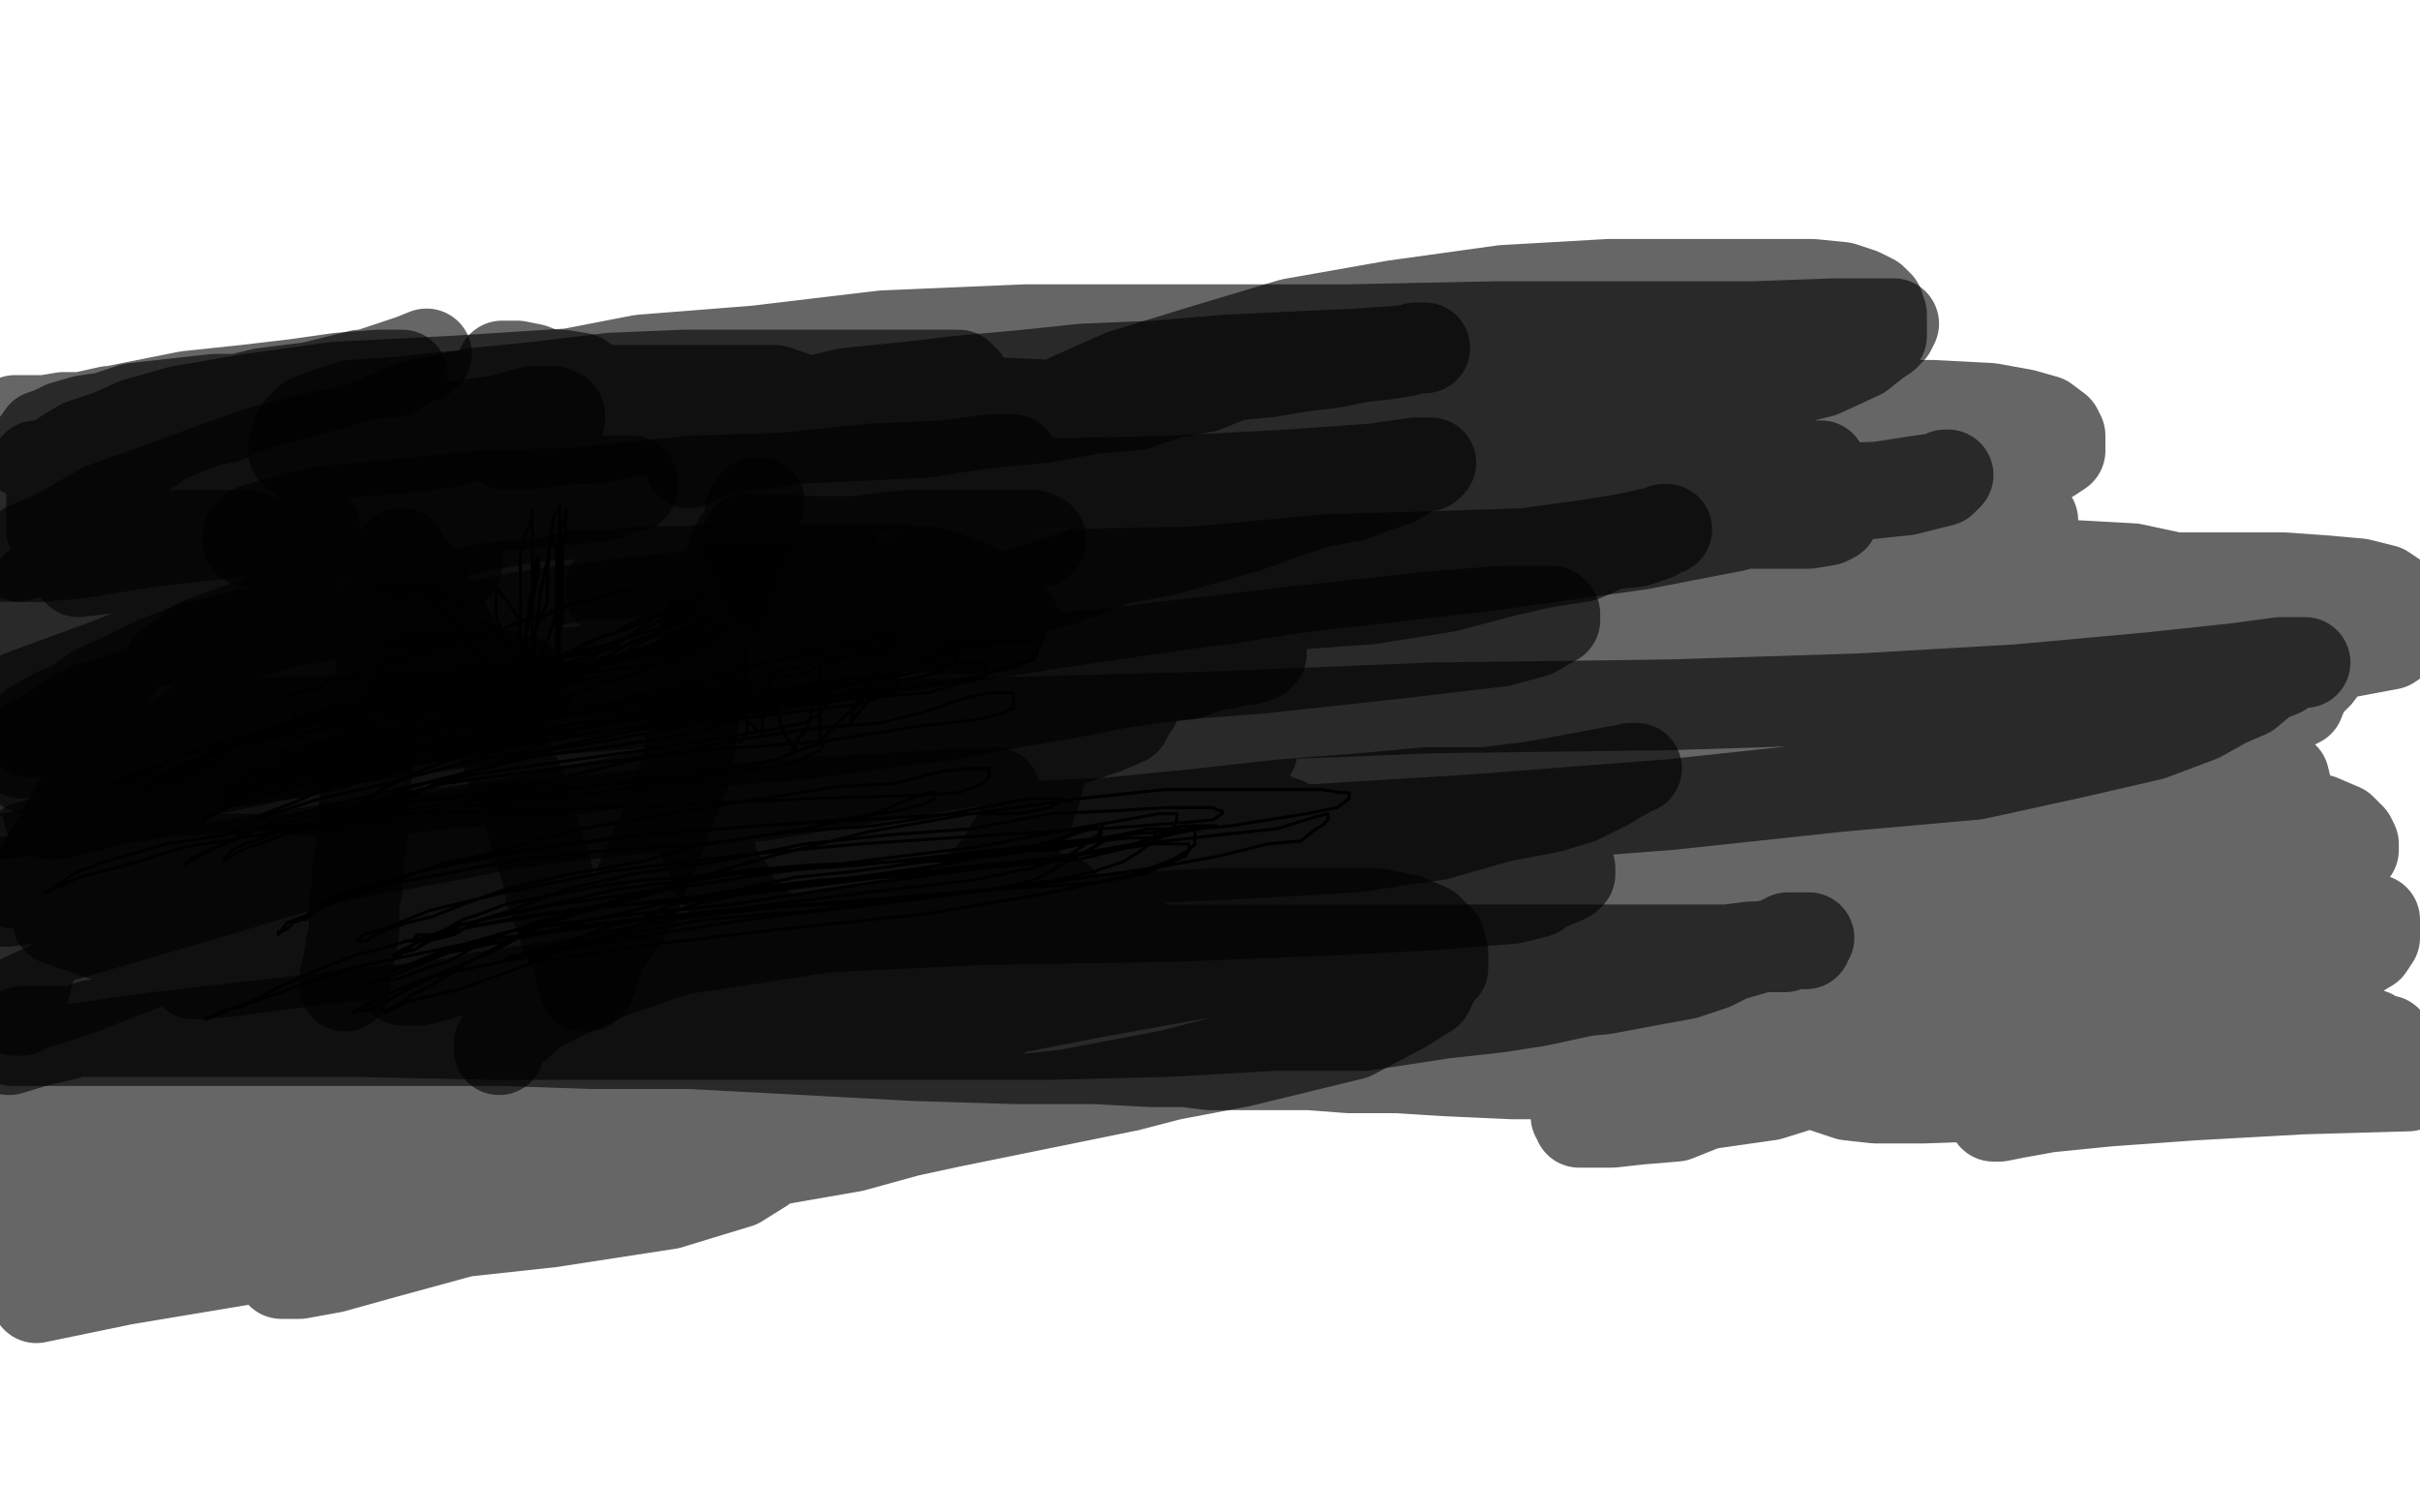 <?xml version="1.0" standalone="no"?>
<!DOCTYPE svg PUBLIC "-//W3C//DTD SVG 1.1//EN"
"http://www.w3.org/Graphics/SVG/1.1/DTD/svg11.dtd">

<svg width="800" height="500" version="1.1" xmlns="http://www.w3.org/2000/svg" xmlns:xlink="http://www.w3.org/1999/xlink" style="stroke-antialiasing: false"><desc>This SVG has been created on https://colorillo.com/</desc><rect x='0' y='0' width='800' height='500' style='fill: rgb(255,255,255); stroke-width:0' /><polyline points="96,230 97,230 97,230 98,229 98,229 100,229 100,229 102,228 102,228 104,228 104,228 106,227 106,227 107,226 107,226 109,225 109,225 111,225 111,225 112,224 112,224 113,224 113,224 114,224 115,224 116,224 117,224 117,223 118,223 119,223 120,223 121,222 122,222 122,221 123,221 124,221 126,220 127,219 128,219 129,219 130,219 131,219 132,219 132,218 133,218 134,218 135,218 135,217 136,217 136,216 137,216 138,216 139,215 140,215 141,215 142,215 142,214 143,214 144,214 145,214 146,214 147,214 147,213 148,213 149,213 150,212 151,212 152,211 153,211 154,211 155,211 157,210 158,209 159,209 160,209 161,209 162,209 163,209 164,209 164,208 166,208 167,208 168,207 170,207 170,206 172,206 173,205 174,205 175,204 177,204 179,204 180,204 180,203 181,203 182,203 182,202 183,202 184,202 185,201 187,201 187,200 189,200 190,200 191,199 192,199 194,199 195,199 196,198 197,198 198,198 199,197 200,197 202,197 202,196 203,196 204,196 204,195 205,195 206,195 207,195 208,195 209,195 210,195 211,194 212,194" style="fill: none; stroke: #000000; stroke-width: 1; stroke-linejoin: round; stroke-linecap: round; stroke-antialiasing: false; stroke-antialias: 0; opacity: 1.0"/>
<polyline points="97,237 98,237 98,237 100,237 100,237 102,236 102,236 106,235 106,235 112,234 112,234 120,233 120,233 128,232 128,232 137,231 137,231 147,229 147,229 156,228 156,228 164,225 164,225 171,224 171,224 177,222 177,222 182,219 187,216 191,214 195,212 200,210 204,209 207,207 211,205 213,204 216,204 219,202 221,201 222,200" style="fill: none; stroke: #000000; stroke-width: 1; stroke-linejoin: round; stroke-linecap: round; stroke-antialiasing: false; stroke-antialias: 0; opacity: 1.0"/>
<polyline points="123,229 124,229 124,229 127,228 127,228 132,226 132,226 138,225 138,225 147,223 147,223 158,222 158,222 169,219 169,219 181,218 181,218 192,215 192,215 201,213 201,213 209,210 209,210 215,207 215,207 220,204 220,204 224,203 227,200 229,199 231,198 232,198 232,197" style="fill: none; stroke: #000000; stroke-width: 1; stroke-linejoin: round; stroke-linecap: round; stroke-antialiasing: false; stroke-antialias: 0; opacity: 1.0"/>
<polyline points="103,236 104,236 104,236 107,236 107,236 112,234 112,234 117,233 117,233 126,230 126,230 136,228 136,228 147,227 147,227 159,225 159,225 170,224 170,224 183,221 183,221 193,220 193,220 202,218 202,218 210,216 210,216 216,214 221,212 224,210 227,209 230,206 232,206 234,205 235,204 235,205 232,206 228,209 221,211 213,214 202,218 186,222 167,226 145,229 129,233 112,237 100,239 89,244 81,248 72,251 67,254 62,256 57,258 56,259 57,258 62,254 71,249 80,246 93,242 112,237 130,232 151,227 173,224 191,220 207,217 217,214 224,212 228,209 232,207 232,206 230,207 219,210 204,214 185,220 161,224 134,229 111,234 95,239 85,242 78,246 74,249 72,249 71,251 72,249 80,246 89,241 106,237 125,230 149,227 172,219 195,216 209,213 218,209 224,206 227,204 228,203 229,202 226,204 217,208 207,211 189,217 164,222 137,228 114,234 97,238 83,244 73,248 67,250 62,254 57,256 55,257 52,259 50,260 49,260 47,260 48,260 51,258 57,254 67,250 78,246 97,239 121,233 150,229 174,224 194,220 212,217 226,214 233,211 238,209 239,208 239,207 237,208 228,211 218,215 203,219 182,224 165,227 151,230 141,233 130,237 122,239 116,242 108,245 103,247 100,249 96,249 94,250 92,250 94,248 98,244 103,242 112,239 124,235 138,234 159,229 179,226 197,222 212,220 222,219 230,215 233,214 236,212 236,211 236,210 220,214 205,218 187,220 167,224 147,228 127,230 106,239 88,242 74,245 62,249 54,253 44,257 39,259 38,260 38,261 39,259 44,256 52,253 63,249 76,246 101,242 127,238 155,232 179,228 197,224 209,223 217,220 223,218 226,216 227,215 227,214 227,215 224,218 216,220 207,224 198,226 189,230 176,233 164,236 152,239 142,242 132,245 122,248 113,251 104,252 96,254 89,257 85,259 80,260 77,263 74,264 73,264 75,262 78,259 84,256 94,253 107,248 127,244 150,240 177,237 206,233 230,229 252,225 264,223 275,219 285,216 291,214 294,213 295,211 296,211 296,210 293,210 287,212 276,214 264,217 253,219 240,223 226,227 210,230 193,235 175,239 152,244 134,249 116,252 105,255 93,258 86,259 80,261 76,263 74,264 76,263 83,260 93,257 112,254 141,248 177,243 211,238 248,234 280,229 298,225 308,223 313,220 316,219 316,218 316,216 314,216 307,218 298,222 282,226 257,232 223,236 190,239 154,244 127,249 104,254 90,258 82,262 76,265 71,269 67,271 67,272 68,271 73,268 83,264 102,259 129,254 166,247 204,241 244,236 280,231 307,229 320,225 325,224 326,223 326,221 326,220 326,219 323,219 317,219 308,221 294,224 273,228 252,232 222,236 197,240 171,244 146,250 127,255 111,259 98,265 90,268 83,271 80,274 78,275 77,275 78,275 82,273 90,269 106,264 128,259 158,251 194,246 232,239 266,235 283,233 292,230 296,228 297,226 297,225 296,224 294,224 292,224 288,224 281,224 267,227 250,230 227,233 207,237 187,240 167,245 152,250 141,254 132,258 126,261 122,264 119,266 117,268 117,269 120,268 126,264 137,260 159,254 188,246 222,239 259,232 295,228 322,224 335,220 342,218 343,215 343,214 343,213 340,212 334,212 325,212 312,214 296,215 274,218 253,223 232,229 212,235 191,241 174,248 157,255 144,259 134,264 126,266 119,270 115,272 112,273 115,269 123,266 137,262 157,256 184,252 213,248 238,244 256,241 266,239 271,236 272,234 273,233 273,231 270,231 264,232 256,235 244,238 226,243 201,247 177,250 152,256 127,262 106,267 92,271 82,275 74,279 67,282 65,284 62,285 61,286 63,284 72,280 86,274 111,268 147,259 191,253 233,248 273,245 304,240 322,238 331,236 335,234 335,232 335,231 335,229 334,229 332,229 327,229 318,231 307,235 291,239 267,241 242,245 211,251 178,259 147,264 123,266 107,271 95,274 87,277 81,279 77,281 75,283 74,284 75,284 80,281 91,277 106,272 132,268 168,263 204,259 232,257 252,254 263,252 269,249 271,248 272,247 272,246 271,246 267,247 257,251 242,254 217,259 184,264 148,267 115,272 86,276 61,280 45,285 34,288 26,290 20,293 17,294 16,295 15,295 17,294 24,289 34,285 55,279 88,274 128,269 177,268 226,266 268,264 301,263 317,262 325,259 327,257 327,256 327,255 327,254 326,254 324,254 320,254 311,255 296,259 277,260 252,264 221,269 192,274 166,281 145,286 128,292 117,296 108,299 102,303 97,305 95,307 93,308 92,308 92,309 95,305 103,302 117,295 143,287 175,281 212,276 251,273 278,271 297,268 305,266 309,264 309,263 309,262 307,262 301,264 289,269 266,274 235,279 202,281 172,284 146,289 130,292 118,294 110,298 105,301 102,303 101,304 100,304 102,302 109,297 124,292 147,286 177,280 214,276 250,273 285,271 317,269 337,269 347,267 350,265 351,264 348,264 340,264 330,266 314,269 289,273 261,275 233,279 211,285 188,289 167,294 153,299 143,303 135,305 129,307 124,309 121,311 120,311 118,311 120,309 127,307 142,301 167,295 202,288 242,283 284,279 329,276 364,274 390,272 401,271 404,269 404,268 403,268 401,267 394,267 385,267 369,268 347,269 321,274 294,276 266,279 236,285 209,289 187,294 169,301 159,304 150,309 142,311 137,314 133,315 132,316 131,316 130,316 131,315 139,311 152,306 177,300 206,296 242,289 277,286 311,284 335,281 348,281 358,279 363,276 364,276 364,274 362,274 356,275 346,279 331,282 311,286 283,290 255,293 223,298 195,300 173,303 157,306 147,309 141,311 137,314 134,314 132,315 132,316 131,316 132,315 139,311 150,306 170,302 204,294 242,289 284,286 329,281 372,276 407,273 432,269 442,267 446,264 446,262 443,262 437,261 426,261 409,261 385,261 357,264 321,269 287,275 255,283 224,292 199,299 177,307 162,315 147,321 139,325 131,329 126,332 122,334 119,334 117,334 117,335 118,334 127,329 142,323 170,317 203,311 247,304 289,299 329,294 361,292 378,289 387,285 392,283 393,281 393,279 392,279 382,279 367,281 341,285 306,289 266,292 225,297 189,301 158,306 135,311 117,316 104,321 95,325 87,329 79,333 74,334 72,335 68,337 75,334 90,329 116,320 154,312 200,305 247,300 287,295 321,291 341,287 353,283 359,279 363,276 364,274 365,272 366,272 365,272 360,274 352,277 340,280 320,284 297,289 271,291 245,294 220,298 198,300 180,304 166,309 157,312 148,314 142,317 137,319 133,320 131,320 130,320 130,321 135,319 147,314 168,308 202,303 242,299 287,292 325,287 357,284 374,280 382,278 387,275 388,273 389,271 389,269 387,269 383,269 372,271 355,274 323,280 290,284 252,289 221,294 195,301 179,305 166,312 157,317 147,323 142,326 136,329 130,333 127,334 127,335 135,331 152,327 177,318 217,312 260,307 307,302 348,295 375,289 388,284 393,281 395,279 395,276 395,274 393,274 387,275 375,279 352,283 323,287 290,290 255,294 222,298 196,304 177,309 165,310 155,314 148,318 141,320 136,322 130,324 126,324 123,325 122,325 123,325 131,322 148,315 177,309 213,304 253,300 293,297 327,294 349,291 362,288 371,285 376,282 380,279 381,278 382,275 383,275 384,274 380,274 370,276 353,279 329,283 305,285 283,288 263,290 245,294 234,297 222,299 212,304 202,306 194,309 188,313 183,314 179,315 177,316 176,318 175,318 178,317 188,313 207,309 233,304 269,301 309,296 345,292 381,287 403,283 419,279 430,278 435,274 437,273 439,271 439,270 439,269 435,270 422,274 403,276 377,279 345,284 314,287 283,291 259,294 243,296 230,299 221,302 211,306 203,309 195,311 187,313 179,314 172,317 168,317 167,317 170,316 181,313 195,309 222,304 256,300 289,298 312,296 328,294 338,292 344,290 349,287 354,284 360,281 365,278 372,276 379,274 386,274 392,273 398,273 401,273 402,273 397,274 391,275 382,277 373,277 364,278 357,279 349,280 340,281 329,282 312,284 292,285 267,286 244,288 227,290 212,291 198,293 187,295 177,297 167,299 159,302 153,304 148,307 143,309 141,309 138,309 137,310 137,311 136,311 135,311 134,311" style="fill: none; stroke: #000000; stroke-width: 1; stroke-linejoin: round; stroke-linecap: round; stroke-antialiasing: false; stroke-antialias: 0; opacity: 1.0"/>
<polyline points="173,236 173,235 173,235 173,233 173,233 173,229 173,229 173,226 173,226 173,224 173,224 173,220 173,220 173,217 173,217 174,212 174,212 174,209 174,209 175,204 175,204 175,199 175,199 176,195 176,195 177,191 177,191 177,189 177,187 177,186 178,184 178,185 178,189 177,194 176,199 174,205 174,211 173,217 172,223 171,228 170,233 170,235 169,237 169,238 170,237 171,234 172,229 177,222 180,214 183,206 185,198 186,189 186,181 187,177 187,174 187,170 187,169 187,168 187,170 185,176 185,182 185,189 185,195 185,201 185,207 185,212 185,214 185,215 185,216 185,215 185,213 185,209 186,204 186,197 186,189 186,181 185,175 185,171 185,169 185,167 185,168 183,171 182,178 181,189 181,199 177,208 177,217 177,224 177,229 177,232 177,234 178,234 179,232 181,228 182,223 184,216 184,209 184,201 184,194 184,187 184,183 184,181 183,179 183,178 183,177 182,177 182,179 181,185 179,194 178,202 177,209 177,217 176,223 176,226 176,229 176,231 176,232 176,231 176,229 176,224 176,219 176,212 176,204 176,195 176,187 176,179 176,175 176,173 176,171 176,170 176,169 176,171 174,176 172,182 172,190 172,199 172,205 172,212 172,218 173,222 174,224 174,225 174,226 174,225 175,223 175,219 175,216 172,211 171,204 168,199 166,197 165,195 164,195 164,196 164,199 164,204 166,209 168,214 172,219 175,224 179,227 182,229 183,229 183,227 182,225 179,221 174,217 167,211 162,207 157,204 151,199 147,198 143,197 142,196 142,198 148,204 152,209 156,214 161,219 165,224 169,227 172,229 174,230 175,230 176,229 177,227 178,224 179,224 180,222 180,224 181,225 181,228 182,229 184,229 187,226 195,222 206,216 213,212 219,207 222,205 223,203 223,202 223,201 223,200 222,202 217,204 211,208 207,211 202,214 198,215 195,219 193,220 191,221 191,222 191,221 196,219 201,217 209,212 218,209 226,205 228,204 229,202 229,201 224,201 216,204 207,208 198,211 190,215 182,219 178,223 177,225 177,228 177,229 179,229 182,228 185,226 187,225 188,224 190,224 191,223" style="fill: none; stroke: #000000; stroke-width: 1; stroke-linejoin: round; stroke-linecap: round; stroke-antialiasing: false; stroke-antialias: 0; opacity: 1.0"/>
<polyline points="242,244 243,244 243,244 244,245 244,245 245,245 245,245 246,244 246,244 247,242 247,242 247,239 247,239 247,236 247,231 247,227 247,224 247,219 247,217 247,218 247,222 247,229 247,233 247,238 249,240 251,242 252,242 252,239 252,238 253,235 254,233 254,229 254,227 254,224 254,223 254,222 254,225 255,230 257,234 258,239 260,244 262,246 262,248 263,248 263,246 264,244 267,241 268,236 269,231 270,226 271,223 271,220 271,219 271,224 271,229 271,234 271,238 271,242 271,244 272,244 275,241 280,236 283,234 287,228 289,224 290,222 290,220 290,221 287,226 285,229 282,234 282,237 281,238 281,239 282,238 285,234 289,230 291,228 292,227 292,226" style="fill: none; stroke: #000000; stroke-width: 1; stroke-linejoin: round; stroke-linecap: round; stroke-antialiasing: false; stroke-antialias: 0; opacity: 1.0"/>
<polyline points="227,153 231,152 231,152 233,150 233,150 237,149 237,149 241,146 241,146 246,145 246,145 251,143 251,143 257,142 257,142 262,139 262,139 267,138 267,138 271,137 271,137 276,135 276,135 281,134 281,134 287,130 292,129 299,128 307,125 315,124 324,122 333,119 345,119 356,118 367,117 377,117 387,115 396,115 402,114 411,114 417,113 422,113 425,112 427,112 424,114 413,119 399,124 374,129 345,137 313,143 282,149 247,157 215,163 183,170 151,178 122,189 91,198 64,208 37,219 7,230 14,244 60,237 107,232 154,227 203,222 252,217 304,210 358,203 406,198 444,191 476,184 495,178 506,174 512,170 514,168 514,167 513,167 504,169 481,174 437,179 382,185 321,193 253,199 188,205 137,212 91,220 53,234 29,245 9,254 27,257 69,247 118,239 169,228 226,215 283,203 338,191 386,179 426,167 449,157 460,153 467,148 467,145 467,144 467,142 467,141 467,140 465,141 460,144 452,148 437,154 409,161 370,170 322,179 268,184 217,191 176,196 139,206 109,216 87,224 73,233 65,239 59,244 55,249 52,253 51,254 50,256 51,256 60,254 82,248 122,241 175,231 233,224 297,214 362,204 431,194 492,187 542,180 573,174 592,169 600,164 602,162 602,159 602,157 602,155 602,154 600,154 597,154 591,154 581,156 568,157 551,158 527,159 505,160 484,162 464,164 440,167 418,168 392,169 364,171 335,174 307,174 277,175 246,179 217,179 196,182 177,184 165,185 158,187 154,189 152,190 154,190 162,189 181,186 207,184 245,179 285,177 329,175 377,174 425,170 473,167 520,165 562,164 595,162 621,161 634,159 641,158 643,157 644,157 642,159 630,162 601,165 559,169 508,169 446,169 374,169 307,169 259,169 220,169 182,170 152,171 128,173 113,174 101,176 89,177 80,179 71,179 62,180 57,181 51,182 47,183 46,183 47,183 54,179 65,177 87,174 122,172 161,172 210,170 262,170 316,170 374,171 429,173 480,173 527,173 561,173 587,173 598,173 604,172 606,171 598,169 582,169 542,168 486,164 418,162 349,159 289,157 240,155 196,155 117,156 95,160 73,163 60,166 48,169 39,172 28,174 22,177 14,179 8,182 4,182 2,184 5,184 13,182 31,179 62,174 106,167 159,162 217,159 287,154 354,151 422,148 485,140 534,135 574,130 602,123 615,117 620,113 623,111 625,109 626,107 607,107 579,108 540,108 494,108 445,109 394,109 339,109 292,111 250,116 212,119 181,125 156,131 132,138 116,143 105,149 94,154 85,158 75,163 63,169 44,175 27,178 14,179 2,180 7,177 24,173 57,170 97,169 148,167 200,164 251,162 300,159 344,155 387,152 420,147 452,139 475,134 491,131 505,126 516,124 524,120 532,118 537,115 541,114 543,114 545,114 546,114 546,113 543,113 534,114 520,114 492,114 457,114 409,116 358,116 305,116 254,119 209,121 172,126 136,131 103,139 77,147 54,154 37,161 17,169 26,189 59,185 92,182 126,178 157,174 187,167 213,163 242,156 267,150 289,145 312,141 332,136 352,132 368,129 380,128 387,126 392,124 393,123 392,123 385,123 366,123 328,124 289,124 245,126 202,128 167,129 134,134 102,140 77,144 59,149 40,155 23,162 4,169 32,174 75,169 122,163 169,158 221,152 268,145 308,142 344,136 373,132 397,126 412,122 424,119 432,115 437,113 439,111 441,110 440,110 432,109 417,109 387,111 344,113 296,114 247,118 197,123 150,126 111,128 82,132 59,136 45,140 36,144 27,147 22,150 19,152 17,153 14,154 12,154" style="fill: none; stroke: #000000; stroke-width: 30; stroke-linejoin: round; stroke-linecap: round; stroke-antialiasing: false; stroke-antialias: 0; opacity: 0.6"/>
<polyline points="5,139 9,139 9,139 15,139 15,139 21,138 21,138 27,138 27,138 36,136 36,136 45,136 45,136 54,135 54,135 64,134 64,134 76,133 76,133 87,132 87,132 100,131 100,131 110,129 110,129 119,127 127,126 131,125 133,124 132,124 125,124 112,125 98,127 81,129 62,131 47,134 37,136 28,139 17,143 9,146 1,151 1,163 22,160 53,159 87,154 120,151 149,147 168,145 177,142 184,140 185,139 185,138 185,137 183,136 176,136 165,139 150,141 123,144 92,149 61,153 38,159 20,163 6,168 15,178 39,175 72,174 109,170 147,169 180,166 200,164 207,161 209,161 209,160 209,159 204,159 197,159 182,159 161,161 134,164 105,168 75,175 50,181 27,189 14,194 2,200 7,210 32,204 62,200 97,195 125,193 142,190 150,188 151,187 151,186 151,184 147,182 140,181 132,181 122,181 111,181 97,184 81,188 64,194 47,200 37,204 27,210 20,216 16,219 12,224 9,226 8,229 8,230 13,229 24,227 41,222 63,219 78,218 90,218 94,216 97,215 97,214 95,213 92,212 85,211 76,211 66,211 53,211 40,213 30,217 24,219 18,223 17,226 17,229 17,232 17,234 17,235 20,237 26,239 37,239 52,239 75,239 103,239 134,238 158,235 170,232 174,229 174,228 173,225 166,223 153,219 129,218 97,217 66,217 45,217 32,217 23,217 17,221 14,224 12,227 12,231 12,234 12,237 12,239 12,240 12,242 13,243 17,243 22,244 31,244 42,244 55,243 71,241 83,239 95,239 102,236 104,235 104,234 103,233 102,231 98,230 92,229 85,229 75,229 62,229 51,231 42,233 34,235 27,240 20,244 12,249 4,253 12,260 35,258 59,254 83,251 103,248 117,244 127,242 130,239 130,238 130,237 129,235 126,234 119,234 112,234 102,234 91,234 80,234 67,239 56,243 47,247 38,251 30,255 24,260 20,264 17,266 17,268 16,269 17,269 20,269 28,267 40,264 52,262 59,259 66,255 70,252 72,248 72,245 72,242 71,239 67,236 60,234 50,231 37,229 22,228 10,226 9,224 16,221 20,217 23,213 25,209 26,204 26,200 27,197 27,195 27,193 27,190 29,189 29,188 31,187 32,187 32,186 33,186 35,185 34,186 32,189 29,192 27,196 26,199 25,204 25,207 25,209 25,214 25,217 24,219 22,221 22,223 22,224 20,226 20,228 19,229 18,229 18,230 17,230 16,229 13,227 12,224 9,222 8,219 7,219 7,217 7,216 7,214 7,213 8,211 10,209 12,207 13,204 15,200 17,199 18,196 19,194 20,191 21,190 21,189 21,188 22,188 21,189 19,191 16,195 14,199 12,201 12,204 12,206 12,209 13,211 13,213 16,214 18,215 22,217 27,218 32,218 37,218 41,218 45,216 47,214 48,214 49,212 50,212 49,212 48,212 46,212 42,212 37,212 34,212 31,212 29,212 28,212 28,211 27,210 27,209" style="fill: none; stroke: #000000; stroke-width: 30; stroke-linejoin: round; stroke-linecap: round; stroke-antialiasing: false; stroke-antialias: 0; opacity: 0.6"/>
<polyline points="17,203 16,203 16,202 16,201 16,202 15,203 14,204 12,205 10,206 7,207 4,209 2,219 8,219 14,218 20,216 25,214 30,213 33,211 37,211 40,209 42,208 44,208 45,207 47,206 46,208 45,208 44,208 43,209 42,210 40,212 37,213 35,214 32,216 29,219 26,222 23,224 20,226 18,229 17,231 16,234 15,238 15,241 15,244 15,247 15,250 15,254 15,257 16,259 17,259 18,260 18,261 19,262 21,262 22,263 24,263 27,263 32,263 38,263 47,263 57,261 69,261 80,260 96,259 108,259 120,258 130,257 138,256 141,255 141,254 138,254 86,254 69,255 57,256 46,256 36,259 27,261 21,264 13,266 8,268 2,269 1,256 5,250 7,244 10,239 12,234 12,230 13,227 14,224 15,221 16,219 17,217 21,214 23,213 28,210 32,209 32,208 33,207 33,205 34,204 34,202 34,200 33,200 31,200 27,200 21,199 13,199 10,199 8,199 7,199 7,198 8,198 10,196 12,194 15,192 19,189 22,187 24,185 26,183 27,179 27,176 28,174 29,170 29,169 29,167 29,166 29,164 30,164 31,163 32,161 32,159 33,159 35,158 37,157 37,156 38,155 39,154 40,154 42,153 43,152 45,151 47,150 48,149 50,148 54,145 59,143 64,141 69,139 75,138 78,136 82,135 83,134 85,134 85,133 87,133 87,132 84,132 79,132 71,132 62,133 53,134 44,135 35,138 28,139 21,141 17,143 14,144 12,147 11,148 10,149 10,150 9,150 10,150 13,149 20,144 28,142 38,140 52,137 70,134 87,130 103,128 119,124 130,123 137,119 140,118 141,117 136,119 124,123 110,127 92,132 68,137 52,144 37,149 27,154 22,157 18,162 17,166 17,169 17,170 17,172 17,174 17,175 18,175 20,175 22,176 27,176 32,176 40,176 49,177 59,177 69,177 77,177 81,177 82,177 78,177 69,180 57,184 42,188 25,194 12,198 4,202 2,219 7,220 12,221 20,222 28,222 35,222 37,222 38,222 37,223 35,225 31,227 27,229 25,232 22,235 22,239 22,240 23,244 27,247 32,249 38,253 48,255 62,258 77,259 97,261 113,261 132,261 149,259 162,258 176,256 193,254 216,249 238,245 264,243 293,239 316,236 336,232 354,229 369,226 382,224 392,223 401,220 407,219 412,218 413,218 415,217 416,217 416,216 417,216 414,216 404,216 383,218 347,218 302,218 258,218 217,217 177,215 152,215 137,215 127,215 120,216 115,218 111,220 109,221 108,221 107,222 108,222 111,220 118,219 129,215 148,214 180,211 219,209 263,208 310,208 349,207 392,204 425,200 453,198 478,194 497,189 510,186 523,184 532,180 541,179 547,177 550,175 551,175 547,176 538,178 526,180 504,183 473,184 438,185 396,189 349,190 298,192 249,195 209,199 172,204 139,211 112,219 91,224 81,229 73,234 67,238 62,242 57,245 54,247 53,249 52,249 54,248 58,245 64,243 72,239 81,238 90,235 102,234 115,231 132,229 152,226 172,225 194,223 213,220 236,216 252,213 263,209 272,207 278,204 282,203 283,202 283,200 277,200 262,202 236,204 207,205 170,206 131,208 91,209 62,211 38,214 22,217 12,220 5,223 2,224 13,219 29,216 41,214 50,211 55,209 57,208 57,206 57,204 56,203 53,201 48,199 43,199 39,199 32,199 25,199 18,199 11,202 4,204 8,210 21,209 36,206 56,204 70,199 82,195 92,192 97,187 102,183 103,180 104,178 104,176 104,174 102,175 99,177 95,179 91,182 87,185 82,189 81,193 78,197 77,199 77,201 77,203 77,205 77,207 77,208 80,209 82,210 86,211 91,212 97,212 103,212 110,212 114,212 115,212 115,211 114,211 111,209 107,209 102,209 98,209 97,209 95,209 94,209 93,211 93,213 93,214 92,216 92,218" style="fill: none; stroke: #000000; stroke-width: 30; stroke-linejoin: round; stroke-linecap: round; stroke-antialiasing: false; stroke-antialias: 0; opacity: 0.6"/>
<polyline points="138,224 150,224 150,224 162,224 162,224 176,223 176,223 193,222 193,222 212,221 212,221 232,219 232,219 252,216 252,216 272,214 272,214 289,209 289,209 306,205 306,205 320,201 320,201 337,196 337,196 351,192 369,185 385,182 399,178 413,174 424,170 436,166 447,164 455,161 461,159 466,156 470,154 472,154 472,153 473,153 468,153 454,155 426,157 388,159 346,160 309,162 274,162 243,163 215,166 191,169 175,171 159,174 150,176 142,179 137,180 133,181 132,182 136,181 143,177 152,174 169,171 193,169 222,167 252,164 278,163 300,161 317,159 327,159 332,155 334,154 335,153 335,152 333,152 327,152 312,154 288,155 260,158 229,159 189,163 157,164 127,167 107,169 97,171 88,174 84,175 82,177 82,178 82,179 83,179 88,179 96,177 107,176 122,175 143,173 165,171 189,170 213,168 234,168 245,168 250,167 251,166 250,168 248,170 245,174 240,178 232,182 222,185 214,188 207,192 203,193 202,194 202,196 205,196 211,196 220,196 231,196 241,194 250,192 258,189 266,187 269,185 273,184 274,181 275,180 275,179 275,178 275,177" style="fill: none; stroke: #000000; stroke-width: 30; stroke-linejoin: round; stroke-linecap: round; stroke-antialiasing: false; stroke-antialias: 0; opacity: 0.6"/>
<polyline points="228,153 228,152 228,152 232,151 232,151 238,149 238,149 250,147 250,147 264,145 264,145 284,144 284,144 305,143 305,143 325,140 325,140 345,138 345,138 362,135 362,135 375,134 375,134 387,130 387,130 398,128 408,124 419,123 431,121 440,120 450,118 459,117 465,116 468,115 471,115 470,115 463,116 449,117 427,118 406,119 382,121 358,122 339,124 317,126 300,128 280,130 267,133 254,134 244,135 234,138 225,140 216,142 207,143 197,145 188,145 182,146 174,147 171,147 168,147 167,147 169,147 175,144 186,142 200,140 219,139 236,138 248,137 257,136 263,135 266,134 265,133 262,131 256,129 247,129 229,129 206,129 177,129 150,131 131,133 116,134 107,137 102,139 99,142 98,144 97,147 97,149 98,150 99,150 103,150 110,150 122,149 136,148 149,146 159,143 166,139 168,135 169,133 169,130 168,126 167,124 166,123 166,121 167,121 171,121 176,122 181,124 186,124 192,125" style="fill: none; stroke: #000000; stroke-width: 30; stroke-linejoin: round; stroke-linecap: round; stroke-antialiasing: false; stroke-antialias: 0; opacity: 0.6"/>
<polyline points="247,178 270,179 270,179 293,179 293,179 314,179 314,179 329,179 329,179 339,179 339,179 344,179 344,179 344,178 344,178 342,177 342,177 337,177 337,177 326,177 326,177 314,177 299,177 283,179 271,180 262,184 257,186 254,188 254,190 254,193 256,194 260,198 265,200 272,203 282,204 290,206 297,207 305,207 312,208 316,208 319,208 321,208 322,208 323,207 326,207 327,207 329,207 330,207 331,207" style="fill: none; stroke: #000000; stroke-width: 30; stroke-linejoin: round; stroke-linecap: round; stroke-antialiasing: false; stroke-antialias: 0; opacity: 0.6"/>
<polyline points="182,274 182,275 182,275 183,275 183,275 184,275 184,275 187,275 187,275 194,274 194,274 205,274 205,274 217,273 217,273 230,271 230,271 241,270 241,270 248,270 248,270 251,270 252,269 251,269 249,269 246,269 239,269 229,269 217,269 201,270 182,271 164,273 148,273 132,274 122,275 113,277 107,279 105,281 106,281 112,281 122,279 140,279 169,276 204,274 246,273 287,273 324,273 357,273 377,273 388,273 391,272 388,272 381,272 370,272 352,274 328,275 297,280 259,283 223,288 194,292 172,298 155,304 145,309 139,314 134,318 133,321 133,323 133,324 134,324 135,324 139,324 150,321 172,317 207,313 251,308 301,303 352,297 403,297 454,294 492,294 511,293 518,290 519,289 519,287 518,285 515,284 509,284 498,284 482,284 453,284 416,285 370,285 322,289 274,293 222,296 173,299 128,304 91,309 61,314 42,321 27,327 18,330 11,332 7,334 5,334 8,330 19,325 39,319 74,310 117,304 167,297 227,294 290,288 343,286 385,284 412,282 425,279 428,279 428,276 428,274 425,272 422,271 420,270 418,270 417,270 416,270 412,271 403,273 386,274 353,275 304,277 247,277 187,277 141,277 103,279 77,281 62,284 53,286 48,289 46,291 45,293 44,294 50,293 60,291 83,289 114,285 161,282 219,280 283,279 353,277 422,275 487,271 552,266 608,260 653,256 685,249 711,243 727,237 736,232 743,229 749,224 754,222 757,220 761,219 762,219 761,219 754,219 739,221 711,224 667,228 615,231 552,233 474,234 400,237 326,239 271,240 223,244 181,249 143,253 113,259 87,264 65,271 42,277 23,283 5,288 15,281 46,279 78,277 116,275 153,275 191,272 232,270 271,267 308,264 341,263 367,259 385,258 397,254 406,252 412,249 414,248 414,247 394,247 371,247 333,249 294,250 247,252 198,254 147,257 105,260 67,267 37,273 9,280 2,298 36,294 76,291 124,289 182,288 242,286 302,284 347,283 377,281 391,279 394,277 394,275 392,273 386,270 375,269 362,268 346,268 327,268 306,268 279,270 243,275 210,280 172,286 139,293 112,297 91,304 78,310 70,314 66,319 64,321 64,322 67,322 77,321 91,319 117,316 155,312 207,309 262,307 325,304 387,303 438,301 476,299 500,297 508,295 508,294 508,291 504,290 496,288 484,288 466,288 435,289 395,292 346,297 301,302 257,309 224,314 201,322 186,329 176,334 172,338 167,342 166,344 165,347 165,345" style="fill: none; stroke: #000000; stroke-width: 30; stroke-linejoin: round; stroke-linecap: round; stroke-antialiasing: false; stroke-antialias: 0; opacity: 0.6"/>
<polyline points="329,262 327,262 327,262 320,262 320,262 309,263 309,263 292,264 292,264 271,265 271,265 249,267 249,267 225,268 225,268 206,270 206,270 187,272 187,272 164,274 164,274 142,277 142,277 117,281 117,281 96,284 72,284 54,287 40,289 29,289 21,289 13,290 10,291 7,291 5,291 5,292 6,292 10,291 22,289 37,289 63,289 97,289 135,289 177,289 222,289 271,289 322,286 373,284 415,282 448,280 475,276 496,270 512,267 522,264 528,261 532,259 535,257 537,256 538,255 539,254 540,254 541,254 540,254 534,255 518,258 507,260 491,262 472,262 450,264 424,266 397,269 367,272 325,274 280,277 233,279 189,280 154,283 125,286 105,291 92,295 87,299 83,302 82,304 82,306 82,307 87,307 96,307 107,304 127,304 148,303 174,303 197,303 218,301 242,300 263,300 283,298 297,296 309,294 319,294 328,293 337,293 346,293 352,292 359,292 365,292 370,292 372,292 371,293 365,294 357,294 347,295 335,296 317,297 292,297 257,299 217,299 174,299 135,299 102,300 69,302 41,303 19,304 100,332 144,332 192,332 310,332 475,331 506,329 530,327 546,324 557,322 566,319 572,316 579,314 582,313 587,312 591,310 594,310 597,310 598,310 597,311 597,312 596,312 595,312 594,312 592,312 590,313 589,313 586,313 582,313 579,313 571,314 559,314 540,314 510,314 475,314 438,314 398,314 355,314 308,316 264,316 220,319 176,319 136,323 106,324 79,327 61,331 47,334 38,338 30,339 22,342 13,344 3,347 7,341 27,341 50,341 80,341 117,341 163,342 207,342 256,342 304,342 346,342 386,341 421,339 451,339 477,335 495,333 508,331 522,328 532,326 540,324 547,322 550,320 552,319 553,319 554,319 555,319 556,319 557,319 558,319 559,319 560,320 561,320" style="fill: none; stroke: #000000; stroke-width: 30; stroke-linejoin: round; stroke-linecap: round; stroke-antialiasing: false; stroke-antialias: 0; opacity: 0.6"/>
<polyline points="556,322 551,323 551,323 545,324 545,324 538,324 538,324 529,324 529,324 517,324 517,324 505,325 505,325 487,327 487,327 464,328 464,328 440,329 440,329 412,329 412,329 387,329 387,329 362,329 362,329 338,329 317,330 297,332 278,333 259,333 243,333 228,334 216,334 203,334 192,334 183,334 173,334 162,334 152,334 142,334 129,333 117,333 107,333 97,333 87,333 77,333 70,334 62,334 57,334 52,335 47,337 41,338 36,339 31,339 27,339 23,340 20,341 16,342 14,342 12,343 11,343 9,343 8,343 7,344 6,344 5,344 4,344 5,344 8,344 18,344 30,344 43,344 56,344 70,344 84,344 98,344 117,344 140,344 166,344 196,345 228,345 266,347 303,349 336,350 362,350 381,351 392,351 400,352 406,352 411,352 417,352 424,352 433,352 446,353 462,353 478,354 500,355 521,355 537,355 549,355 557,355 563,355 566,355 567,355 567,354 567,353 567,352 568,350 568,349 568,347 567,345 565,344 559,342 549,340 537,339 514,334 487,332 457,329 422,327 382,324 339,323 297,321 256,319 214,319 172,320 135,321 104,321 77,321 48,323 27,325 2,327 4,329 32,329 65,327 102,327 146,327 194,325 245,325 298,325 352,325 404,325 455,325 497,325 529,325 551,324 563,324 570,322 575,320 579,318 581,316 582,315 582,314 568,314 552,316 521,316 479,316 427,316 362,316 299,314 239,313 183,311 135,311 93,311 65,312 44,313 25,314 10,315 35,316 87,316 143,318 201,318 258,318 314,318 369,318 422,318 467,317 507,315 539,312 563,309 584,305 593,302 599,299 602,298 602,297 602,295 601,295 592,295 569,296 530,296 477,296 419,296 362,296 308,296 255,296 211,298 173,299 145,301 121,304 102,306 83,309 63,312 44,314 25,316 10,317 24,309 64,306 111,304 162,303 212,303 271,303 326,303 379,303 426,299 461,298 489,297 509,294 519,293 527,289 532,287 534,285 536,284 537,283 537,282 537,281 440,282 372,282 306,279 243,278 185,275 137,275 100,275 72,276 47,280 28,285 14,289 2,296 56,294 116,294 183,293 250,293 317,294 383,294 443,294 492,294 534,293 562,290 577,284 584,282 588,279 590,275 591,274 592,273 592,272 591,271 584,271 568,272 531,274 480,274 416,274 347,272 279,270 219,269 175,267 138,267 112,267 91,269 77,271 66,273 56,275 45,279 35,280 23,282 14,283 7,283 2,284 7,284 23,282 58,280 109,280 167,280 228,280 296,281 358,281 416,281 467,280 507,277 534,271 550,267 558,263 564,259 566,255 567,253 568,251 568,250 568,249 567,249 502,250 443,250 374,250 305,250 242,249 192,249 145,249 114,251 92,255 77,260 67,265 61,269 54,273 48,275 42,278 38,279 36,280 41,279 56,274 87,270 129,267 187,265 254,264 328,262 407,262 487,262 557,259 605,259 632,257 638,254 638,251 637,246 628,242 612,237 580,231 532,226 475,224 417,221 352,217 293,215 238,215 190,215 150,218 115,219 85,225 64,232 47,238 35,242 27,246 22,248 18,249 17,250 19,250 29,247 52,244 94,241 147,239 208,238 282,238 353,238 420,238 469,236 496,231 504,228 506,224 506,219 503,215 498,212 491,209 479,206 458,205 421,202 382,202 337,202 284,202 233,202 185,203 140,208 100,213 70,222 47,229 29,234 21,239 15,243 11,245 7,248 7,249 18,245 38,239 73,232 122,225 177,219 237,216 286,213 317,209 335,204 342,202 343,200 343,199 343,197 343,194 341,192 336,192 327,192 313,192 294,192 266,194 232,196 196,198 160,199 129,202 107,206 88,211 76,213 67,215 60,218 57,219 56,220 57,220 66,218 85,214 119,210 170,204 235,201 307,199 374,198 425,196 449,193 456,189 457,186 456,182 452,178 445,174 435,170 423,168 409,167 394,166 373,166 347,164 315,164 280,165 244,168 207,171 176,174 146,182 122,189 106,194 95,199 87,205 82,209 78,210 78,211 81,211 96,207 128,199 173,194 236,191 305,187 367,185 414,184 437,181 442,179 442,176 442,174 438,169 434,167 427,164 418,162 406,161 392,161 371,161 347,162 321,164 290,168 258,172 229,176 195,183 166,189 141,194 116,199 96,204 83,207 75,210 69,212 67,213 65,213 70,211 87,205 117,197 167,189 225,183 287,179 341,177 382,173 404,167 411,163 412,159 412,155 407,150 401,145 392,142 381,139 368,137 348,134 327,133 298,132 268,132 233,133 201,134 167,137 134,140 107,144 87,149 70,155 51,162 34,168 22,175 16,178 9,181 8,183 7,184 8,184 13,184 25,183 50,179 95,174 153,169 214,161 263,156 294,154 309,148 315,144 317,139 319,134 319,131 319,129 319,126 317,125 317,124 314,124 310,124 302,124 290,124 274,124 252,124 226,124 202,125 177,128 157,130 137,134 125,139 112,144 102,148 94,151 88,154 86,155 83,156 83,157 83,158 87,157 101,157 133,155 179,155 235,155 292,155 348,154 403,154 447,152 478,150 496,149 504,145 507,144 512,142 514,140 515,139 516,139 514,139 505,141 489,142 461,142 424,142 387,142 350,144 315,144 284,146 260,149 242,151 231,154 220,157 211,161 201,164 191,166 184,169 177,172 172,174 170,175 169,176 171,177 185,178 217,179 268,181 333,184 407,186 486,189 551,189 604,190 638,190 652,190 661,187 664,185 667,181 667,178 669,176 670,174 672,173 672,172 671,172 662,172 642,171 604,169 562,168 516,166 469,164 432,163 397,161 373,161 358,162 349,163 343,165 338,167 334,169 332,170 332,171 331,171 332,171 342,169 365,168 412,163 466,159 532,159 592,157 639,157 667,154 678,151 681,149 681,147 681,144 680,142 676,139 669,137 658,135 639,134 612,134 582,134 544,134 507,134 474,136 438,139 412,144 388,150 374,156 365,162 359,167 356,170 354,173 354,174 355,174 363,172 383,166 417,159 467,151 520,143 562,134 594,128 612,121 619,116 622,111 622,108 622,104 621,101 619,99 615,97 609,95 599,94 585,94 562,94 532,94 497,96 461,101 427,107 397,116 371,124 353,132 342,138 333,144 327,149 323,153 321,155 321,157 322,157 328,155 345,152 374,146 417,143 461,139 507,138 547,135 574,131 587,127 595,122 597,119 599,115 599,114 599,111 598,109 594,108 588,107 577,107 563,107 542,108 516,110 489,113 462,117 432,124 407,134 389,141 376,149 366,154 358,161 352,166 347,169 345,174 342,177 342,178 342,179 350,179 369,179 409,178 464,176 520,174 574,170 609,168 627,165 634,163 636,159 637,157 637,155 637,153 637,152 634,152 627,152 615,154 592,157 568,161 538,169 508,176 487,186 471,193 457,202 450,209 443,216 439,223 438,227 438,231 438,233 441,234 447,235 458,235 477,234 515,231 564,228 627,224 689,223 738,219 774,216 790,213 796,209 797,206 797,202 794,199 788,195 780,193 769,192 755,191 736,191 711,191 687,191 658,193 627,197 600,204 577,210 555,219 537,229 526,236 517,240 512,244 510,249 509,250 509,251 510,251 516,251 529,249 556,244 594,237 637,232 682,229 715,224 733,219 741,215 743,213 743,209 742,205 736,199 729,196 719,191 705,188 687,187 668,186 652,186 640,186 627,190 613,195 598,203 585,209 575,216 568,221 562,227 557,231 554,235 554,237 554,238 555,238 558,238 567,237 583,234 611,228 644,224 676,220 693,217 702,213 707,209 707,206 707,204 706,199 693,192 682,189 669,189 655,189 622,190 598,195 576,201 540,214 513,232 510,235 509,238 509,239 512,239 523,235 539,234 559,231 578,229 590,228 597,226 602,224 603,222 604,220 604,219 604,217 604,216 602,214 597,214 590,213 577,212 566,212 550,212 530,214 512,218 497,224 487,228 477,231 469,234 464,237 460,239 459,241 462,240 473,238 494,231 529,229 567,222 601,219 625,216 634,213 641,210 642,207 642,205 642,204 642,202 641,201 637,200 630,200 618,200 606,200 589,200 567,202 542,204 517,210 497,215 478,222 466,226 457,232 450,235 448,238 448,241 448,242 448,243 448,244 452,244 463,245 486,245 529,245 589,245 654,242 710,240 741,238 754,235 760,232 762,227 766,223 769,219 771,216 771,215 770,215 766,216 758,219 752,224 745,227 740,231 735,235 732,239 729,243 727,247 726,249 725,251 725,253 725,252 725,251 725,250 725,249 726,248 726,247 726,246 726,245 722,245 715,245 702,245 687,245 662,245 633,245 610,247 590,249 573,254 563,258 556,264 548,268 544,272 542,276 542,278 542,279 543,280 547,282 557,282 577,282 612,281 656,278 701,274 733,273 752,269 756,266 756,264 756,261 755,257 752,254 747,252 738,250 729,250 717,249 702,249 680,249 658,252 636,256 611,262 589,270 573,279 562,283 556,289 549,294 546,299 544,303 544,304 547,304 556,304 576,302 607,299 653,296 704,293 744,291 767,287 776,284 778,281 778,279 777,277 774,274 767,271 758,269 745,269 723,269 704,269 680,274 658,280 639,288 627,294 617,301 608,308 602,314 598,319 597,321 597,324 597,325 597,326 601,326 608,326 624,326 652,324 695,323 737,319 763,319 778,316 783,313 785,310 785,308 785,304 782,303 777,300 768,297 756,296 739,296 718,296 674,299 657,305 639,311 619,320 603,329 592,336 582,341 577,348 572,351 570,354 570,355 573,355 587,351 612,345 646,338 684,334 712,331 731,328 737,325 740,323 740,320 740,319 737,317 735,314 727,313 720,312 709,312 696,312 680,313 657,319 638,324 622,331 610,339 603,345 600,354 600,355 602,359 605,360 611,362 620,363 636,363 664,362 697,360 730,359 761,356 775,355 782,352 786,350 786,348 786,346 786,344 785,344 784,342 781,341 777,341 767,341 755,341 737,341 701,344 685,348 674,353 667,357 662,360 659,364 659,366 659,367 659,368 659,369 661,369 666,368 677,366 697,364 725,362 761,360 796,359 789,344 762,344 731,344 698,345 670,347 642,349 619,352 601,357 585,362 564,365 554,369 542,370 533,371 527,371 523,371 522,371 522,370 521,369" style="fill: none; stroke: #000000; stroke-width: 30; stroke-linejoin: round; stroke-linecap: round; stroke-antialiasing: false; stroke-antialias: 0; opacity: 0.6"/>
<polyline points="114,326 114,323 114,323 115,319 115,319 116,313 116,313 117,308 117,308 117,304 117,304 117,298 117,298 118,294 118,294 118,288 118,288 119,282 119,282 120,275 120,275 120,269 120,269 121,263 121,263 121,257 122,250 122,243 123,237 124,231 126,226 126,220 127,217 127,212 127,209 127,206 127,204 128,201 128,200 128,199 129,197 129,196 129,195 129,194 130,193 130,192 131,191 131,189 131,187 132,186 132,185 132,184 132,183 133,183 134,186 137,189 140,194 142,200 147,206 151,214 154,221 157,228 162,234 164,240 167,248 169,254 173,262 175,270 177,276 179,283 181,289 182,295 184,300 186,305 187,309 190,314 192,317 192,319 192,321 192,322 192,323 193,324 193,325 193,326 194,326 195,325 196,323 197,319 199,314 202,309 206,304 209,299 212,291 215,284 219,275 222,266 226,257 228,249 229,239 231,229 232,221 232,215 233,209 235,204 237,200 237,196 240,193 241,189 242,186 242,183 244,179 246,178 247,175 247,174 248,171 248,170 248,169 250,168 250,166 251,166" style="fill: none; stroke: #000000; stroke-width: 30; stroke-linejoin: round; stroke-linecap: round; stroke-antialiasing: false; stroke-antialias: 0; opacity: 0.6"/>
<polyline points="312,191 310,191 310,191 307,191 307,191 304,190 304,190 298,190 298,190 293,190 293,190 287,190 287,190 281,190 281,190 275,190 275,190 272,191 272,191 267,193 267,193 265,194 265,194 263,195 263,195 259,196 255,199 253,200 251,202 247,204 245,207 242,209 241,211 239,214 237,217 236,219 235,224 234,228 233,232 232,237 232,242 232,248 232,252 232,258 232,264 232,269 232,272 232,275 233,279 235,282 236,286 237,289 241,294 243,298 246,302 247,304 249,306 252,307 255,309 257,310 259,311 261,311 262,313 266,313 271,313 275,313 280,313 285,313 290,312 293,310 298,309 302,307 307,306 310,304 313,302 317,300 320,298 322,295 326,291 329,288 332,284 334,280 336,277 338,272 340,269 341,265 342,263 343,259 344,255 345,250 345,247 346,243 346,239 346,236 346,233 345,229 345,224 343,221 341,217 339,213 337,210 337,209 335,205 334,204 332,202 331,200 329,200 327,198 327,197 324,195 323,195 322,194 319,193 317,193 315,192 312,190 307,189 302,189 297,188 291,188 284,188 278,188 272,188 268,188 262,188 257,188 252,188 247,188 242,188 236,188 228,189 221,189 212,189 202,190 192,190 179,193 164,194 149,197 132,199 113,203 98,205 80,210 64,214 51,219 41,224 32,228 25,233 18,236 13,239 11,240 10,241 10,242 14,242 28,242 55,240 90,239 136,237 190,234 246,230 306,229 362,225 416,221 462,216 496,212 507,209 514,205 514,204 514,203 513,202 510,202 497,202 472,204 426,209 367,216 304,221 234,227 173,236 118,244 67,255 25,267 9,295 62,288 120,279 186,270 252,263 306,254 344,248 365,241 372,238 374,234 375,233 375,232 374,231 373,231 372,231 366,231 353,234 328,238 294,245 256,254 210,264 160,274 107,284 57,299 12,312 2,350 51,343 112,336 175,329 238,324 294,318 331,312 347,307 351,304 351,302 351,300 351,299 351,298 349,297 347,297 340,297 327,299 300,305 261,311 211,322 157,330 99,345 53,357 20,371 9,408 45,404 91,395 154,388 217,380 285,369 352,362 410,351 447,342 464,333 472,328 474,324 474,320 474,318 473,317 471,315 465,315 453,315 434,317 401,321 362,328 321,336 276,346 229,360 187,371 150,384 122,397 105,408 98,413 95,417 93,419 93,420 93,421 95,421 99,421 110,419 128,414 161,405 202,394 254,384 314,371 373,359 423,346 457,334 472,325 477,320 477,315 476,311 472,307 465,304 455,302 434,302 402,302 360,304 312,308 261,314 207,324 158,334 111,344 73,357 44,372 22,384 7,394 19,416 55,408 112,399 173,392 236,387 282,379 311,371 322,366 325,362 325,358 325,354 320,349 310,343 298,339 274,336 239,333 199,333 157,333 116,335 77,342 37,350 2,359 7,412 53,409 105,404 141,399 164,394 177,388 181,384 182,383 182,380 181,379 178,377 176,376 170,376 161,376 144,376 115,378 82,381 46,387 12,394 25,425 68,417 116,408 158,401 191,394 210,384 217,379 219,375 219,370 217,367 213,364 208,361 202,358 191,357 179,357 163,357 147,358 122,360 99,367 73,374 52,382 37,389 25,396 17,402 13,407 12,410 12,412 12,414 15,415 20,416 29,416 42,414 67,409 101,402 147,394 192,387 230,380 255,374 270,368 276,364 276,359 276,356 273,352 267,349 261,347 249,344 236,344 217,344 191,347 162,351 132,357 100,364 72,374 46,384 25,396 9,406 12,429 41,423 83,416 136,409 182,404 221,398 244,391 252,386 255,383 255,380 253,376 251,372 245,369 238,367 237,367 228,367 216,368 206,370 197,374 192,378 187,380 184,383" style="fill: none; stroke: #000000; stroke-width: 30; stroke-linejoin: round; stroke-linecap: round; stroke-antialiasing: false; stroke-antialias: 0; opacity: 0.6"/>
</svg>
